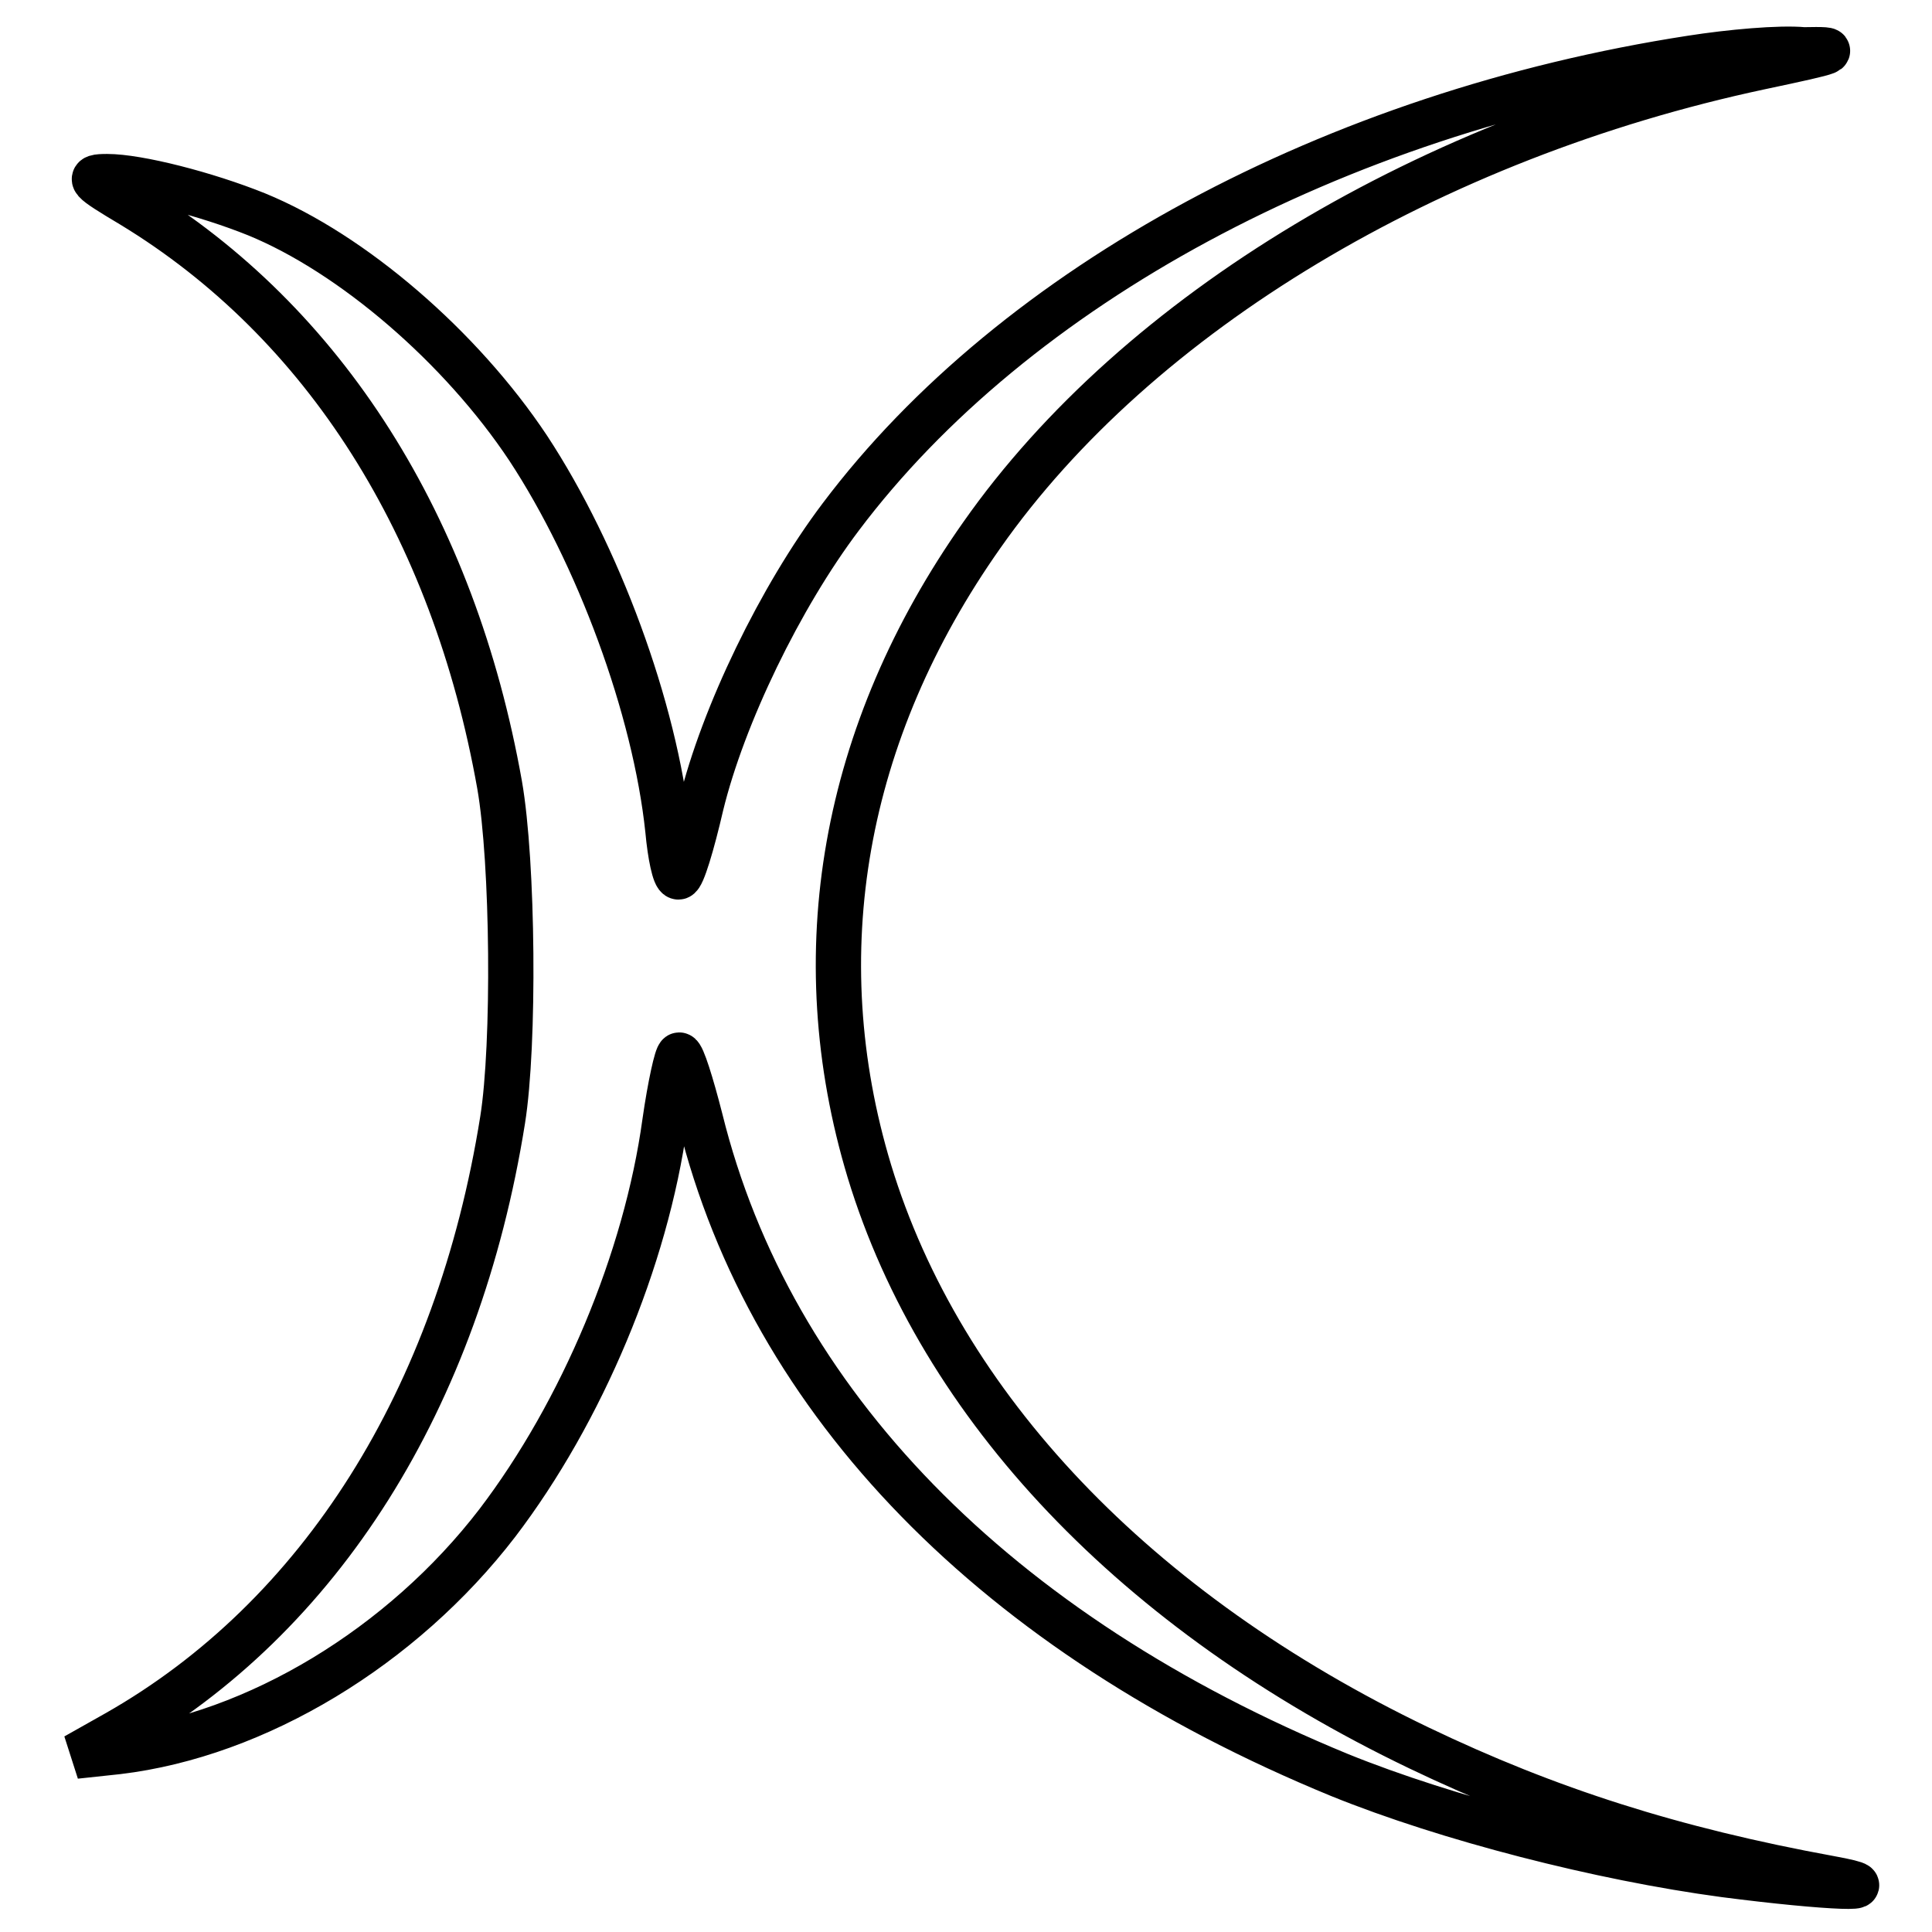 <?xml version="1.0" encoding="utf-8"?>
<!-- Svg Vector Icons : http://www.onlinewebfonts.com/icon -->
<!DOCTYPE svg PUBLIC "-//W3C//DTD SVG 1.1//EN" "http://www.w3.org/Graphics/SVG/1.1/DTD/svg11.dtd">
<svg version="1.1" xmlns="http://www.w3.org/2000/svg" xmlns:xlink="http://www.w3.org/1999/xlink" x="0px" y="0px" viewBox="0 0 256 256" enable-background="new 0 0 256 256" xml:space="preserve">
<g> <g> <path stroke-width="6" fill-opacity="0" stroke="#000000"  d="M224.1,7.7c-47.3,7.3-89.6,30.1-112.7,60.8c-8,10.6-15.6,26.3-18.5,38.2c-1.2,5.2-2.5,9.5-3,9.5  s-1.1-2.9-1.4-6.2C86.8,93.8,79.2,73.4,70,59.4c-8.9-13.4-23.3-25.8-36-31c-6.7-2.7-15.7-5-19.8-5c-2.8,0-2.4,0.4,3.3,3.8  C43,42.7,60.1,69.7,66.2,104c1.8,10.3,2,34.4,0.4,44.4c-5.9,37-24.2,65.9-51.1,81.2l-5.5,3.1l5.6-0.6  c18.4-2.2,37.7-13.9,50.3-30.3c11.2-14.7,19.7-34.9,22.2-53.1c0.7-4.9,1.6-8.9,1.9-8.9c0.4,0,1.6,3.8,2.8,8.5  c9.3,37.6,39.2,68.2,84.7,86.9c14.3,5.8,34.6,11,51,13.2c13.9,1.8,22.8,2.1,14,0.5c-20.8-3.8-37.4-9.1-54.5-17.3  c-37.5-18-63.3-45.2-72.8-76.4c-8.7-28.8-3.5-58.2,14.9-84.3c20.7-29.5,59.5-52.7,103.1-62c10.4-2.2,10.9-2.4,5.8-2.3  C235.8,6.3,229.2,6.9,224.1,7.7z"/> </g></g>
</svg>